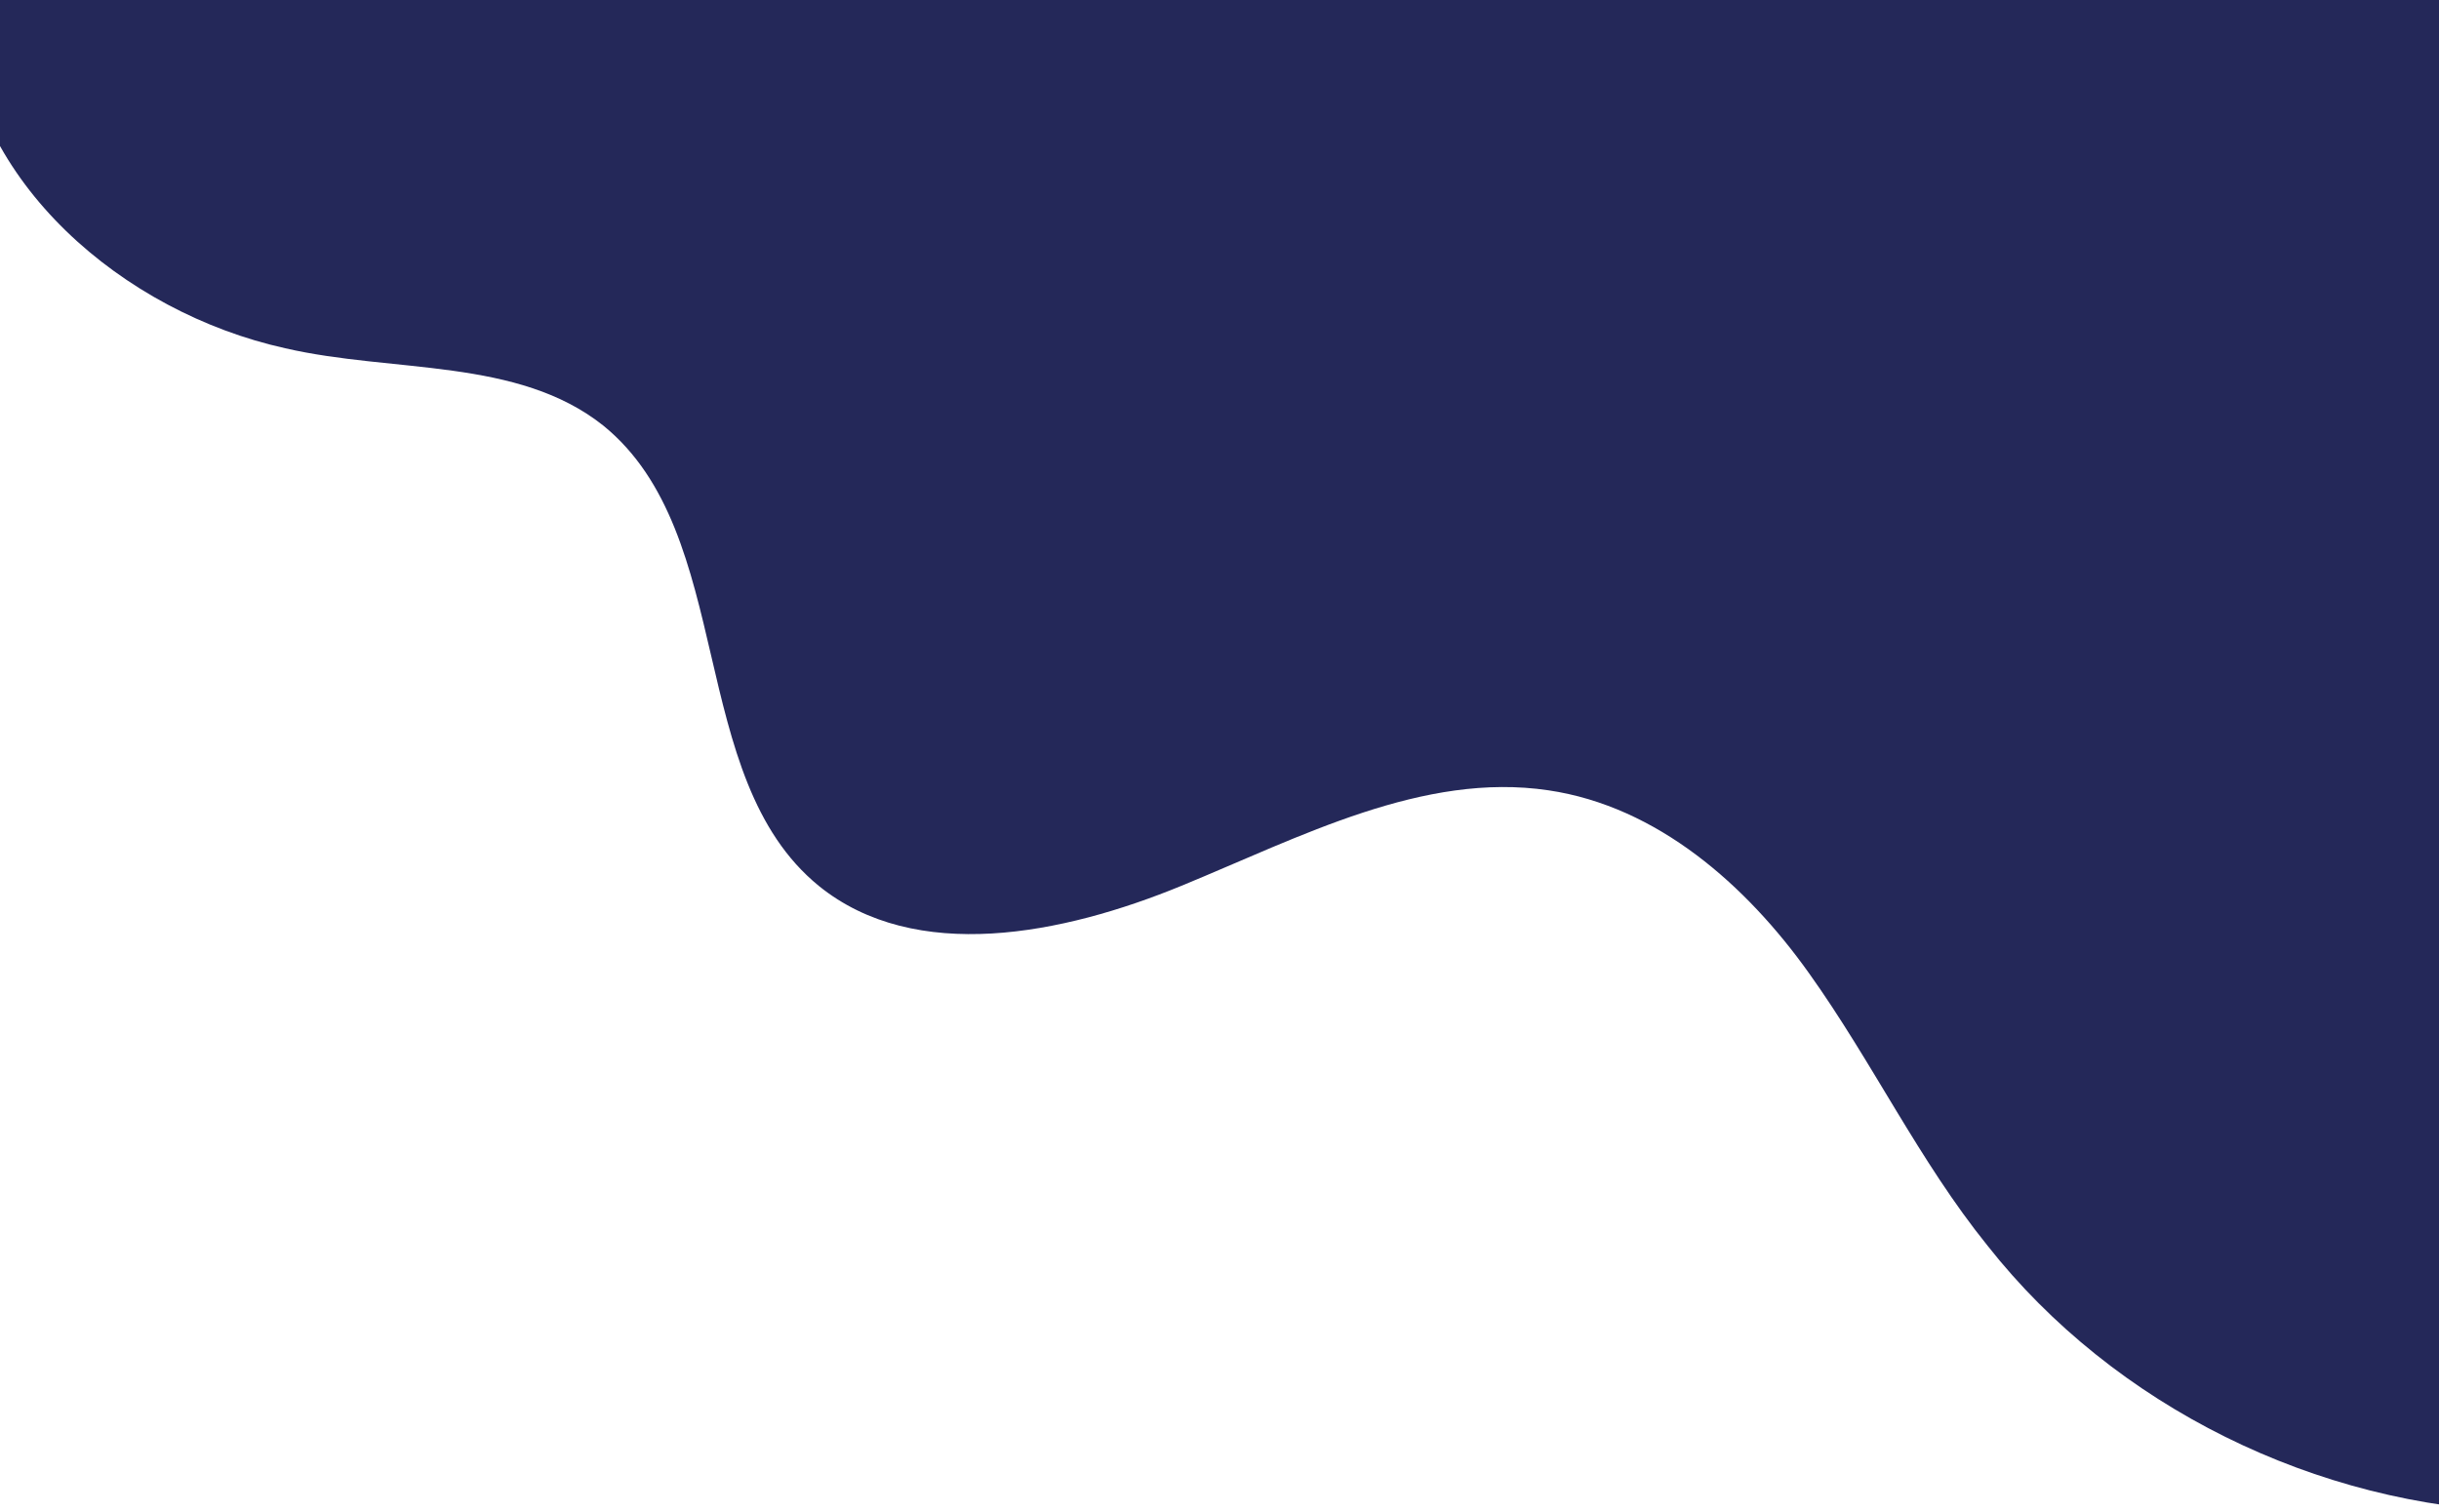 <svg xmlns="http://www.w3.org/2000/svg" x="0px" y="0px" width="100%" viewBox="0 0 200 124.034" style="vertical-align: middle; max-width: 100%; width: 100%;"><path fill="rgb(36,40,89)" d="M59.118-89.674c34.069-67.548,70.136-84.167,86.612-85.419   c89.576-7.01,129.52,96.454,107.541,141.9c-10.602,21.951-16.686,48.729-7.853,70.479c5.606,14.074,20.121,24.201,21.284,39.578   c0.827,10.579-4.94,20.732-12.637,28.308c-12.395,12.409-30.098,19.333-47.118,18.836c-17.021-0.496-33.584-8.677-43.958-21.839   c-5.635-6.979-9.432-15.058-14.663-22.377c-5.12-7.187-12.407-13.66-21.356-14.979c-10.277-1.527-20.312,3.814-30.083,7.829   c-9.77,4.017-21.822,6.413-29.731,0.021C56.201,63.75,60.44,43.83,49.485,34.914c-7.014-5.6-17.227-4.307-26.097-6.354   C10.07,25.612-2.408,14.884-3.163,1.369C-5.147-30.34,41.249-53.875,59.118-89.674z"></path></svg>